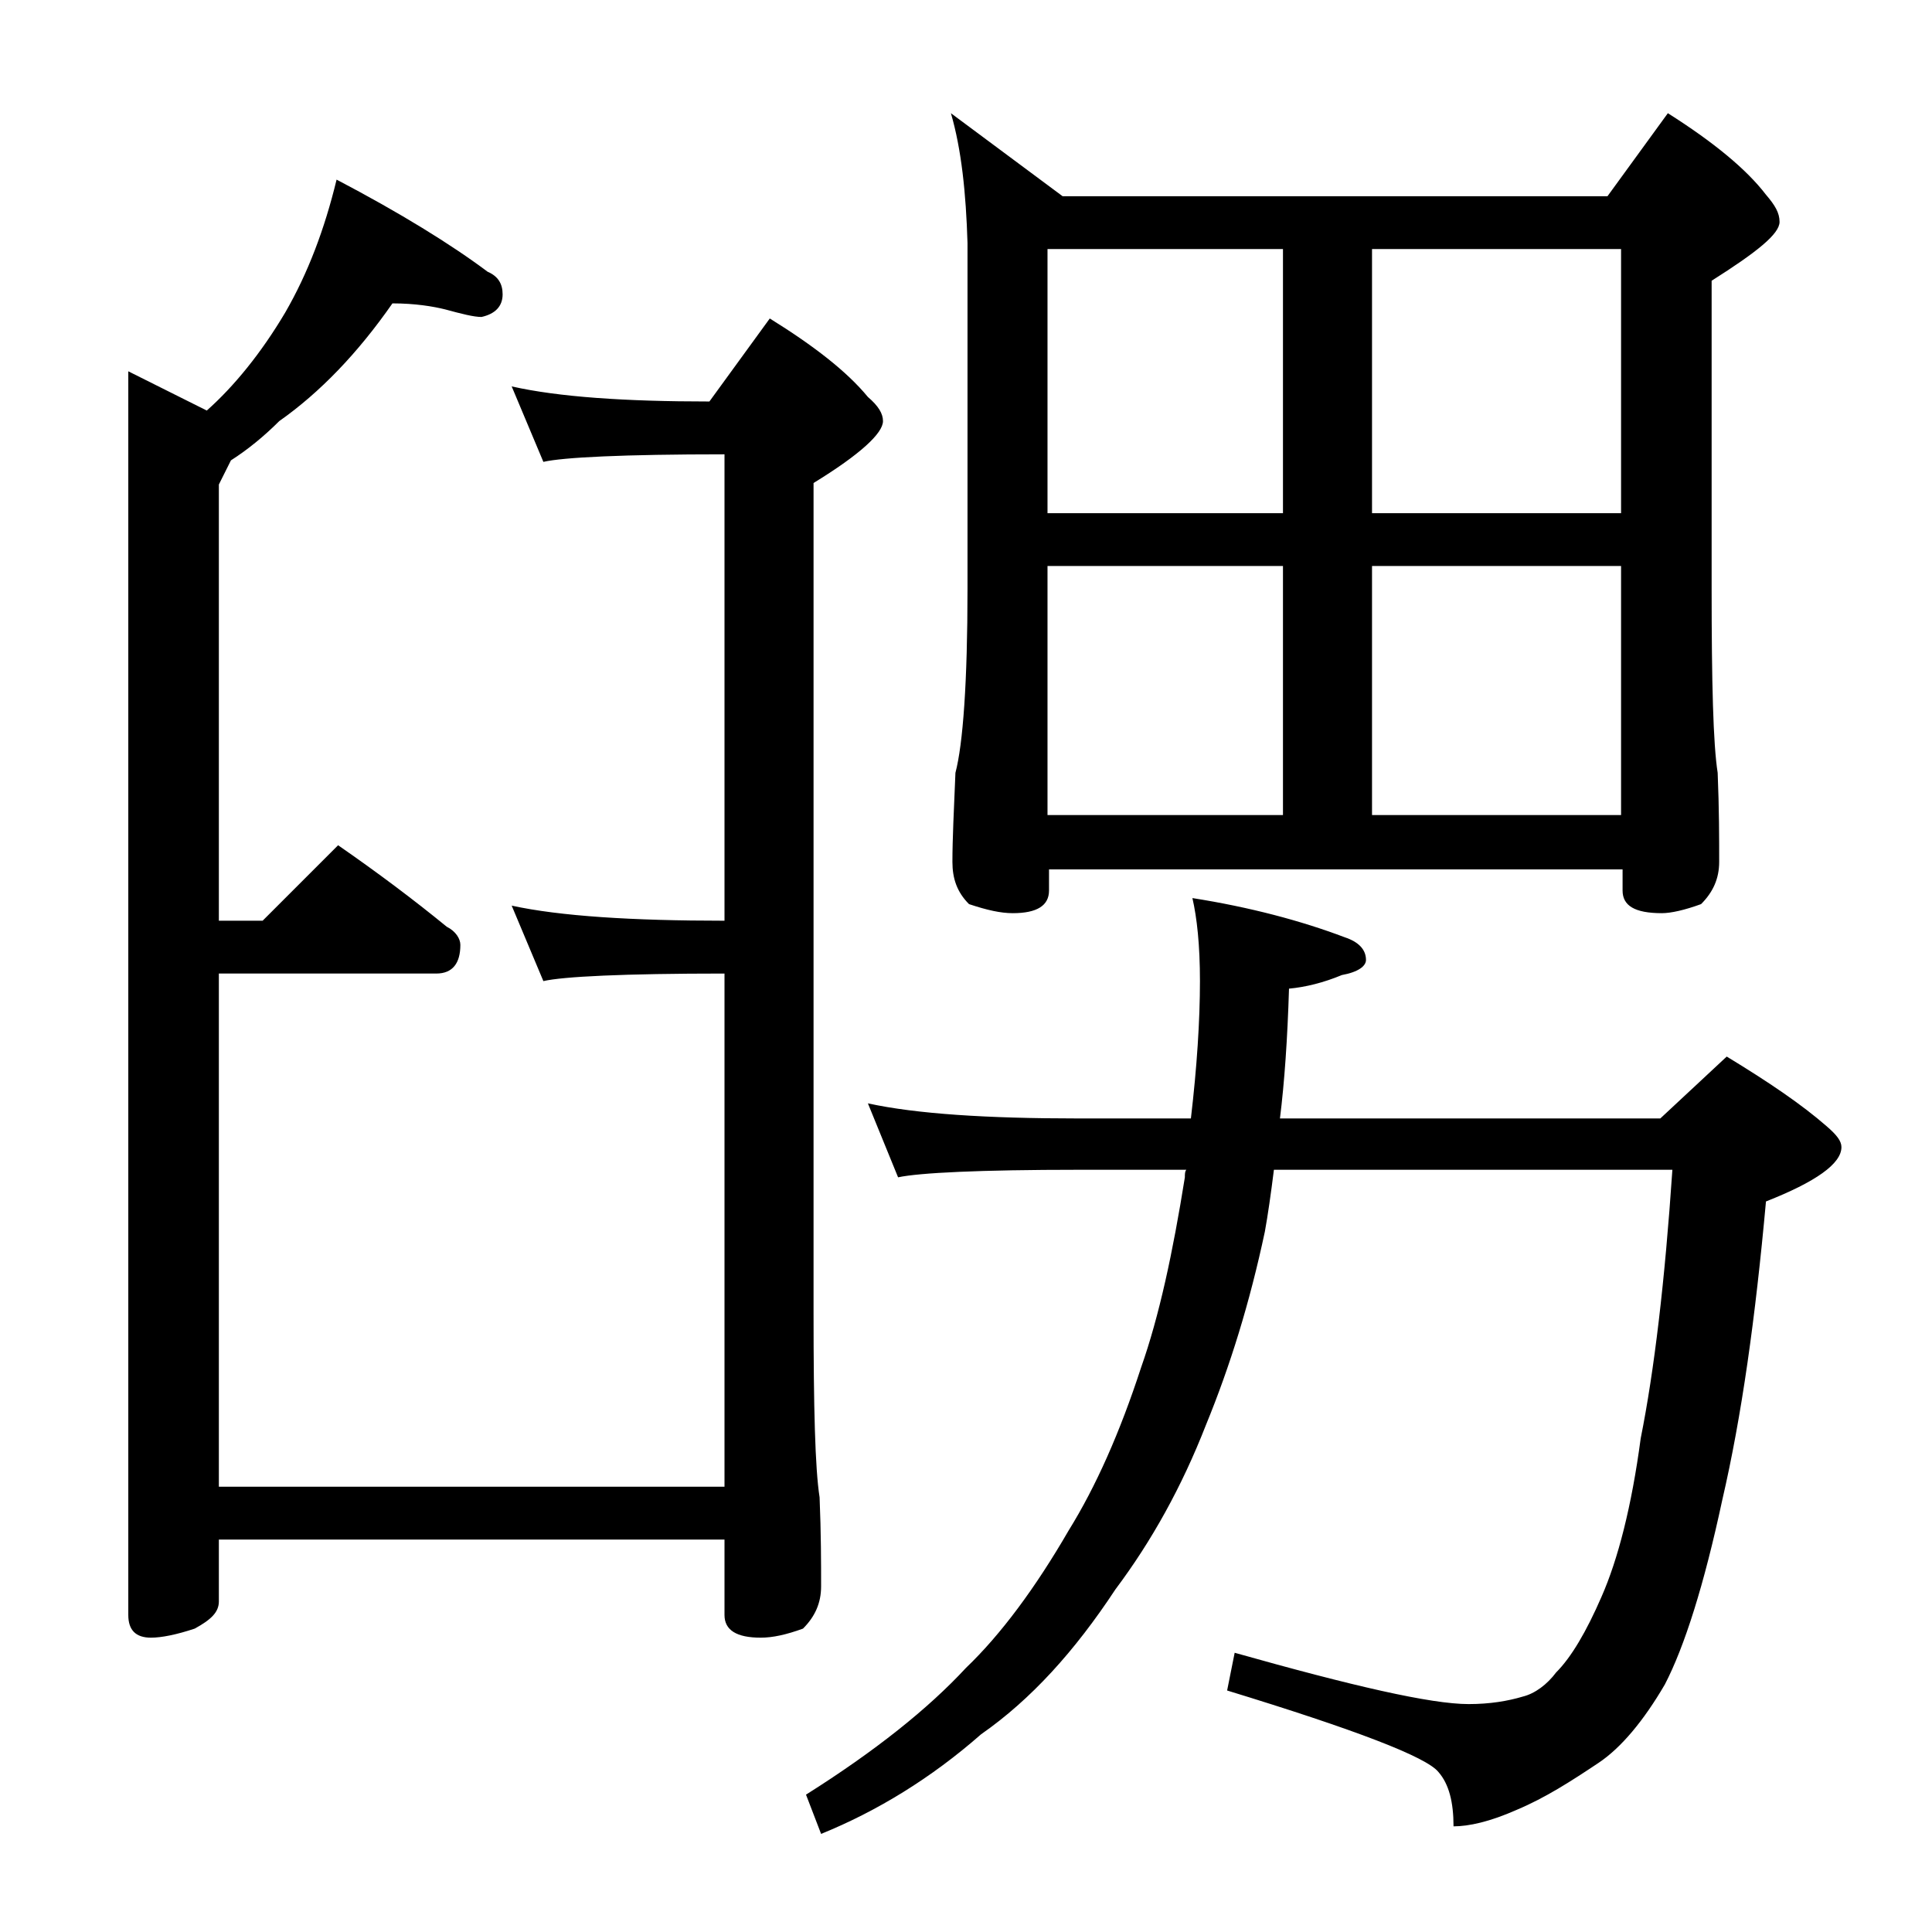 <?xml version="1.0" encoding="utf-8"?>
<!-- Generator: Adobe Illustrator 18.0.0, SVG Export Plug-In . SVG Version: 6.00 Build 0)  -->
<!DOCTYPE svg PUBLIC "-//W3C//DTD SVG 1.1//EN" "http://www.w3.org/Graphics/SVG/1.1/DTD/svg11.dtd">
<svg version="1.1" id="Layer_1" xmlns="http://www.w3.org/2000/svg" xmlns:xlink="http://www.w3.org/1999/xlink" x="0px" y="0px"
	 viewBox="0 0 128 128" enable-background="new 0 0 128 128" xml:space="preserve">
<path d="M26,20.1c-2.3,3.3-4.8,5.9-7.5,7.8c-1,1-2.1,1.9-3.2,2.6l-0.8,1.6V61h2.9l5-5c2.6,1.8,5,3.6,7.2,5.4
	c0.6,0.3,0.9,0.8,0.9,1.2c0,1.2-0.5,1.9-1.6,1.9H14.5v34H48v-34c-6.7,0-10.7,0.2-12,0.5l-2.1-5c3.2,0.7,8,1,14.1,1V30.1
	c-6.7,0-10.7,0.2-12,0.5l-2.1-5c3.1,0.7,7.5,1,13.1,1l4-5.5c2.9,1.8,5.1,3.5,6.5,5.2c0.7,0.6,1,1.1,1,1.6c0,0.8-1.5,2.2-4.6,4.1V87
	c0,6.2,0.1,10.3,0.4,12.2c0.1,2.4,0.1,4.4,0.1,5.9c0,1.1-0.4,2-1.2,2.8c-1.1,0.4-2,0.6-2.8,0.6c-1.6,0-2.4-0.5-2.4-1.5v-5H14.5v4.1
	c0,0.7-0.5,1.2-1.6,1.8c-1.2,0.4-2.2,0.6-2.9,0.6c-1,0-1.5-0.5-1.5-1.5V24.6l5.2,2.6c1.8-1.6,3.6-3.8,5.2-6.5
	c1.5-2.6,2.6-5.5,3.4-8.8c4.2,2.2,7.6,4.3,10,6.1c0.7,0.3,1,0.8,1,1.5c0,0.8-0.5,1.3-1.4,1.5c-0.5,0-1.3-0.2-2.4-0.5
	C28.7,20.3,27.5,20.1,26,20.1z M57.5,73.1c3.2,0.7,7.9,1,13.9,1h7.5c0.4-3.4,0.6-6.5,0.6-9.1c0-2.4-0.2-4.2-0.5-5.5
	c3.8,0.6,7.2,1.5,10.1,2.6c0.9,0.3,1.4,0.8,1.4,1.5c0,0.4-0.5,0.8-1.6,1c-1.2,0.5-2.4,0.8-3.5,0.9c-0.1,3.3-0.3,6.2-0.6,8.6H110
	l4.4-4.1c2.8,1.7,5,3.2,6.6,4.6c0.7,0.6,1,1,1,1.4c0,1.1-1.7,2.3-5,3.6c-0.7,7.7-1.6,14.2-2.9,19.8c-1.2,5.6-2.5,9.7-3.8,12.2
	c-1.4,2.4-2.9,4.2-4.4,5.2c-1.8,1.2-3.5,2.3-5.4,3.1c-1.8,0.8-3.2,1.1-4.2,1.1c0-1.6-0.3-2.8-1-3.6c-0.8-1-5.5-2.8-14-5.4l0.5-2.5
	c7.8,2.2,13,3.4,15.5,3.4c1.4,0,2.6-0.2,3.6-0.5c0.8-0.2,1.6-0.8,2.2-1.6c1-1,2-2.7,3-5c1.1-2.5,2-6,2.6-10.5
	c0.9-4.5,1.6-10.4,2.1-17.8H84.4c-0.2,1.6-0.4,3-0.6,4.1c-1,4.7-2.3,8.9-3.9,12.8c-1.6,4.1-3.6,7.7-6,10.9c-2.7,4.1-5.6,7.3-8.9,9.6
	c-3.3,2.9-6.9,5.1-10.6,6.6l-1-2.6c4.6-2.9,8.1-5.7,10.6-8.4c2.3-2.2,4.6-5.3,6.8-9.1c1.8-2.9,3.4-6.5,4.8-10.8
	c1.2-3.4,2.1-7.6,2.9-12.6c0-0.2,0-0.4,0.1-0.5h-7.1c-6.6,0-10.6,0.2-12,0.5L57.5,73.1z M63,7.5l7.4,5.5h36.1l4-5.5
	c3,1.9,5.2,3.7,6.5,5.4c0.6,0.7,0.9,1.2,0.9,1.8c0,0.8-1.5,2-4.5,3.9V39c0,6.2,0.1,10.3,0.4,12.2c0.1,2.4,0.1,4.4,0.1,5.9
	c0,1.1-0.4,2-1.2,2.8c-1.1,0.4-2,0.6-2.6,0.6c-1.8,0-2.6-0.5-2.6-1.5v-1.4h-38V59c0,1-0.8,1.5-2.4,1.5c-0.8,0-1.7-0.2-2.9-0.6
	c-0.8-0.8-1.1-1.7-1.1-2.8c0-1.5,0.1-3.5,0.2-5.9c0.5-1.9,0.8-6,0.8-12.2V16.1C64,12.8,63.7,9.9,63,7.5z M69.4,34H85V16.5H69.4V34z
	 M69.4,54H85V37.5H69.4V54z M90.9,16.5V34h16.5V16.5H90.9z M90.9,54h16.5V37.5H90.9V54z"/>
</svg>
